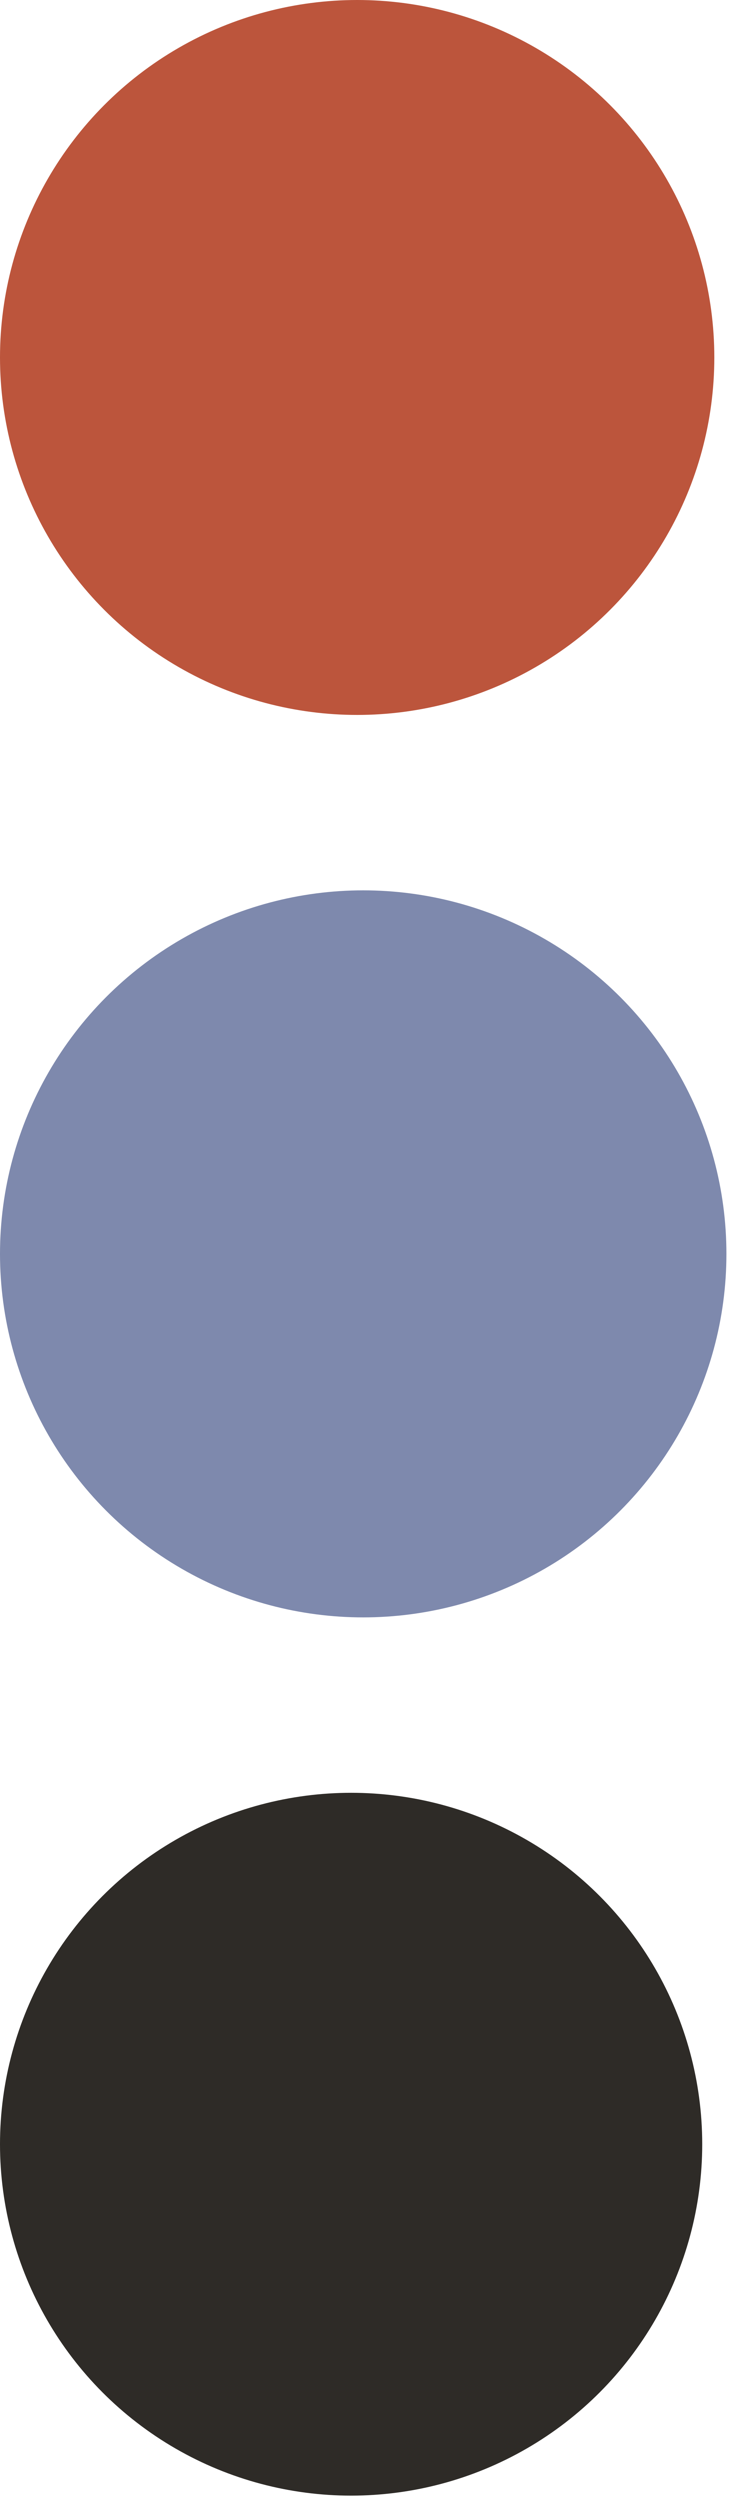 <?xml version="1.0" encoding="UTF-8"?>
<svg xmlns="http://www.w3.org/2000/svg" width="17" height="57" viewBox="0 0 17 57" fill="none">
  <circle cx="8.15" cy="8.15" r="8.15" fill="#BC553C"></circle>
  <circle cx="8.288" cy="28.587" r="8.288" fill="#7E89AD"></circle>
  <circle cx="8.012" cy="48.886" r="8.012" fill="#2E2B27"></circle>
</svg>
